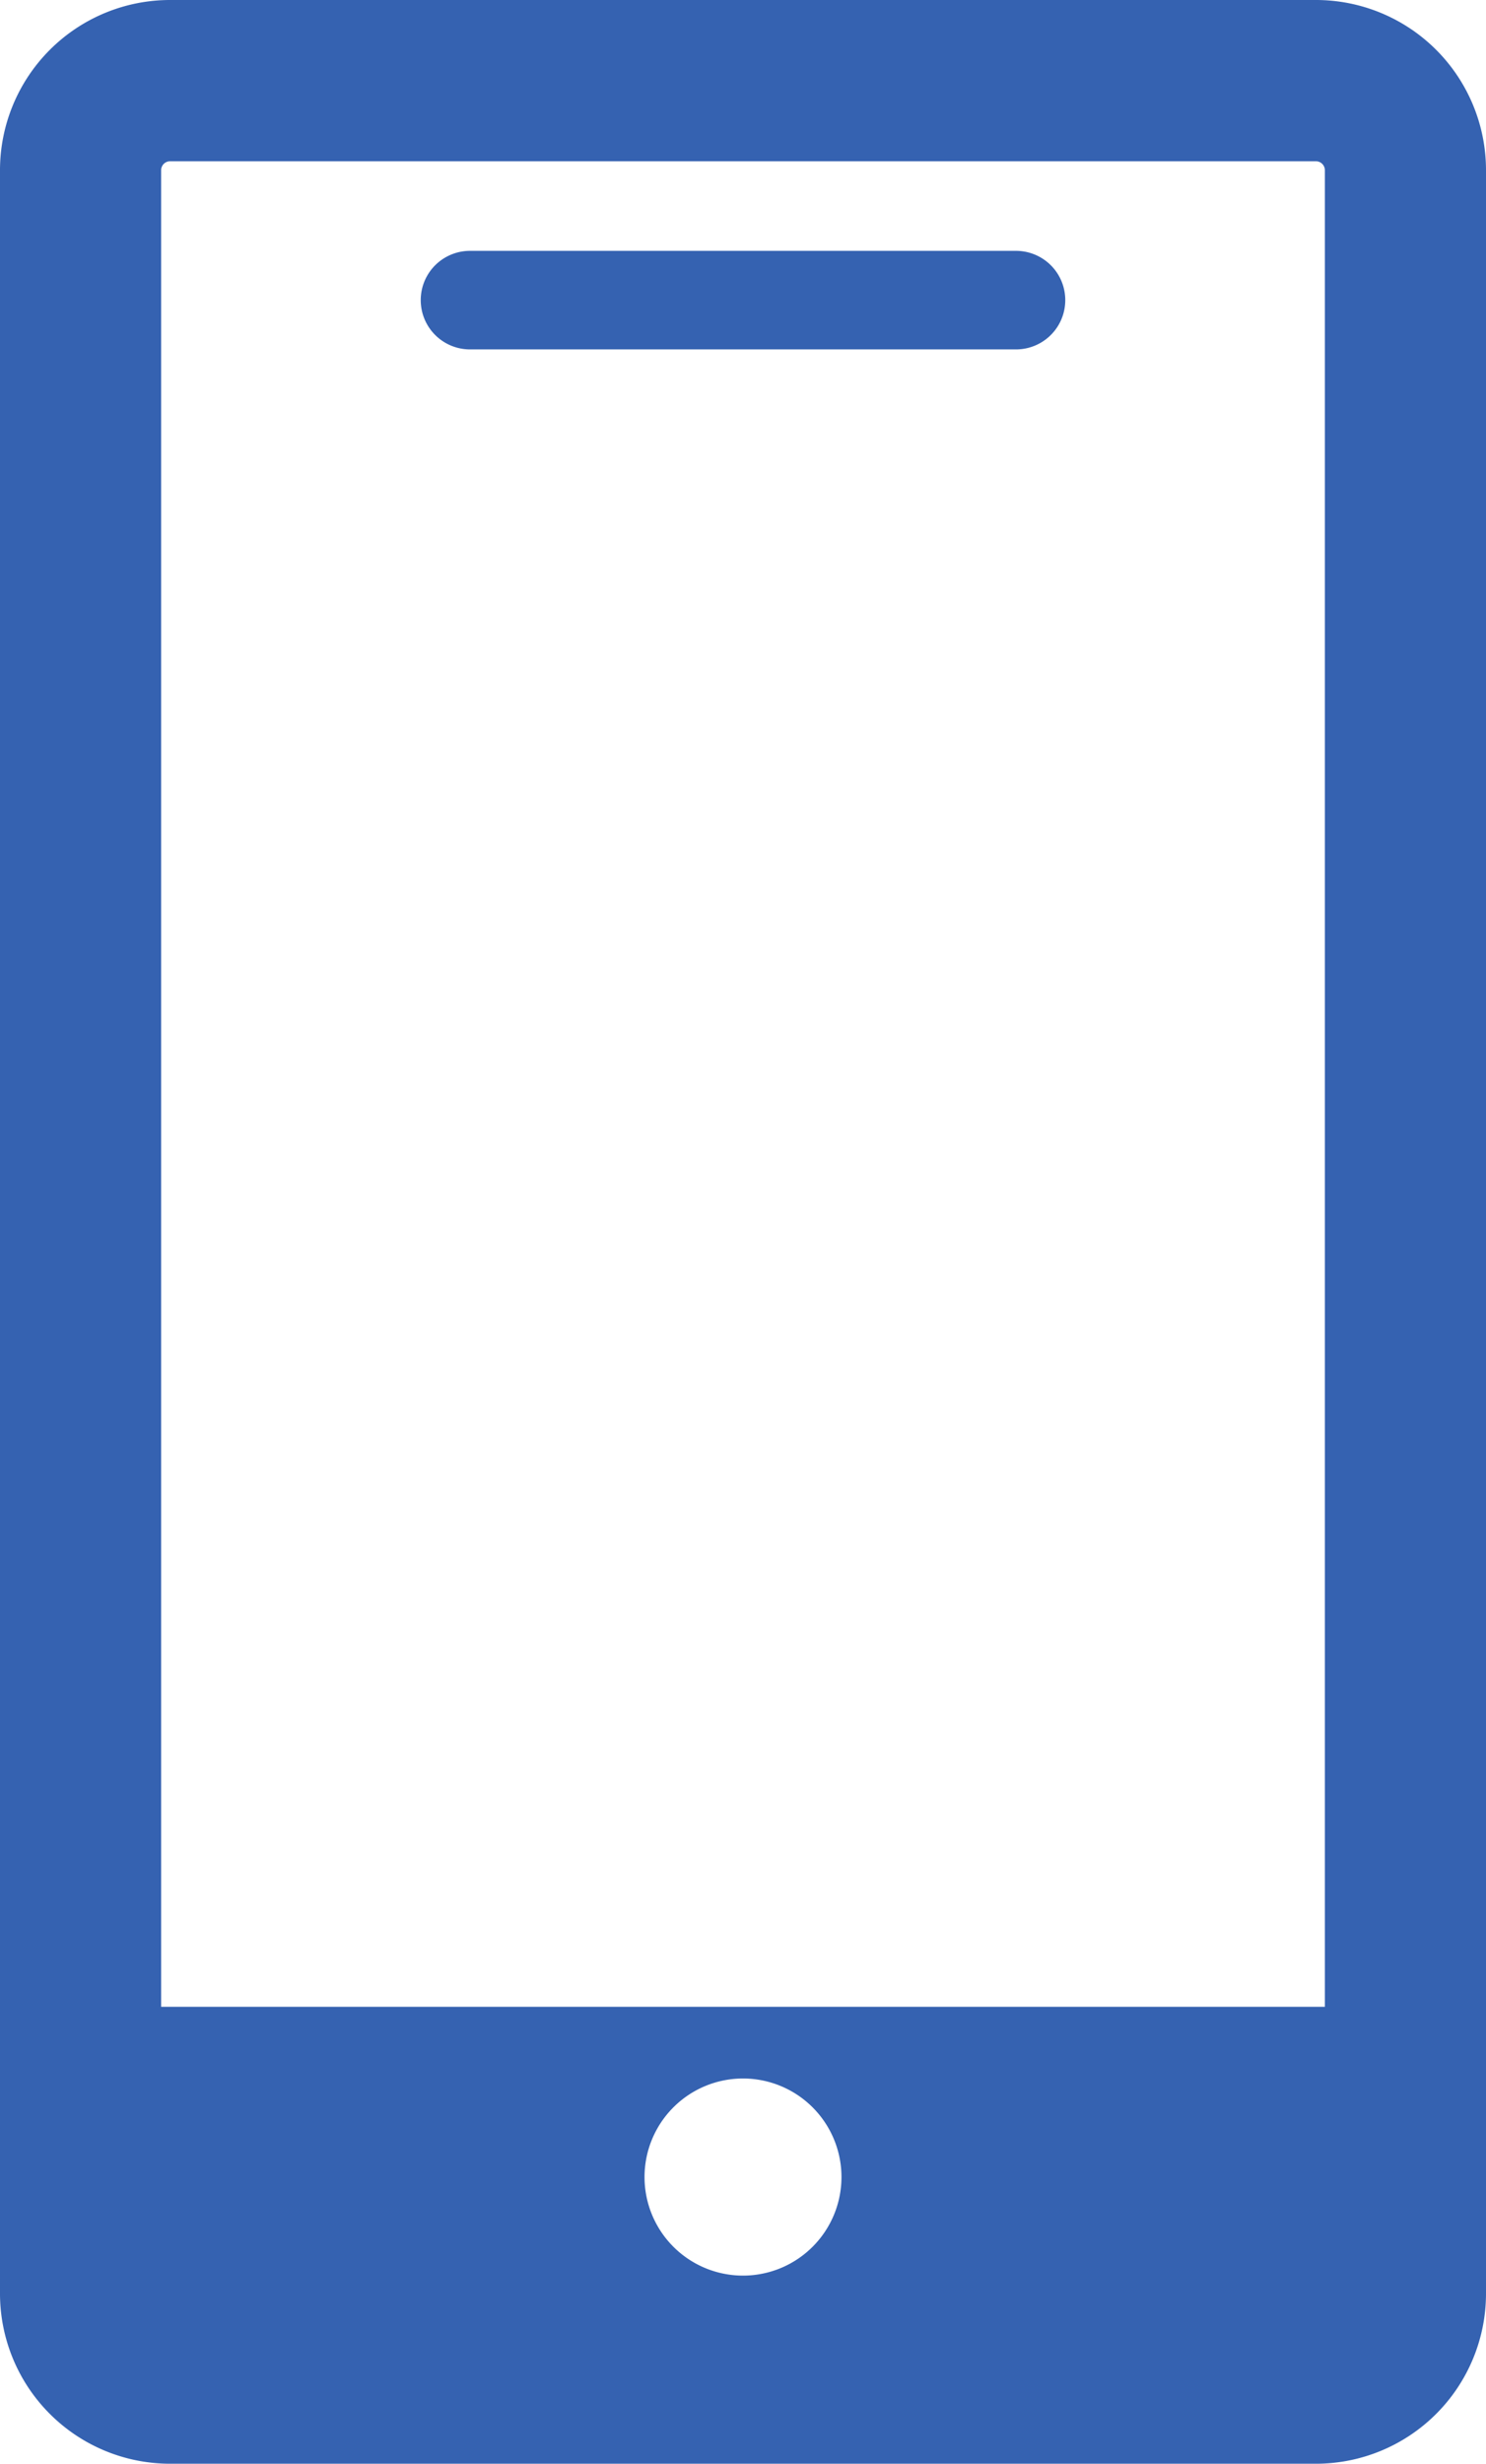 <svg xmlns="http://www.w3.org/2000/svg" viewBox="0 0 166 275"><defs><style>.cls-1{fill:#3562b1}</style></defs><g id="レイヤー_2" data-name="レイヤー 2"><g id="レイヤー_1-2" data-name="レイヤー 1"><path class="cls-1" d="M147 0H19A19 19 0 0 0 0 19v237a19 19 0 0 0 19 19h128a19 19 0 0 0 19-19V19a19 19 0 0 0-19-19zM19 18h128a1 1 0 0 1 1 1v205H18V19a1 1 0 0 1 1-1zm53 225a11 11 0 1 1 11 11 11 11 0 0 1-11-11z"/><path class="cls-1" d="M52.5 39h61a5.5 5.5 0 0 0 0-11h-61a5.5 5.5 0 0 0 0 11z"/></g></g></svg>